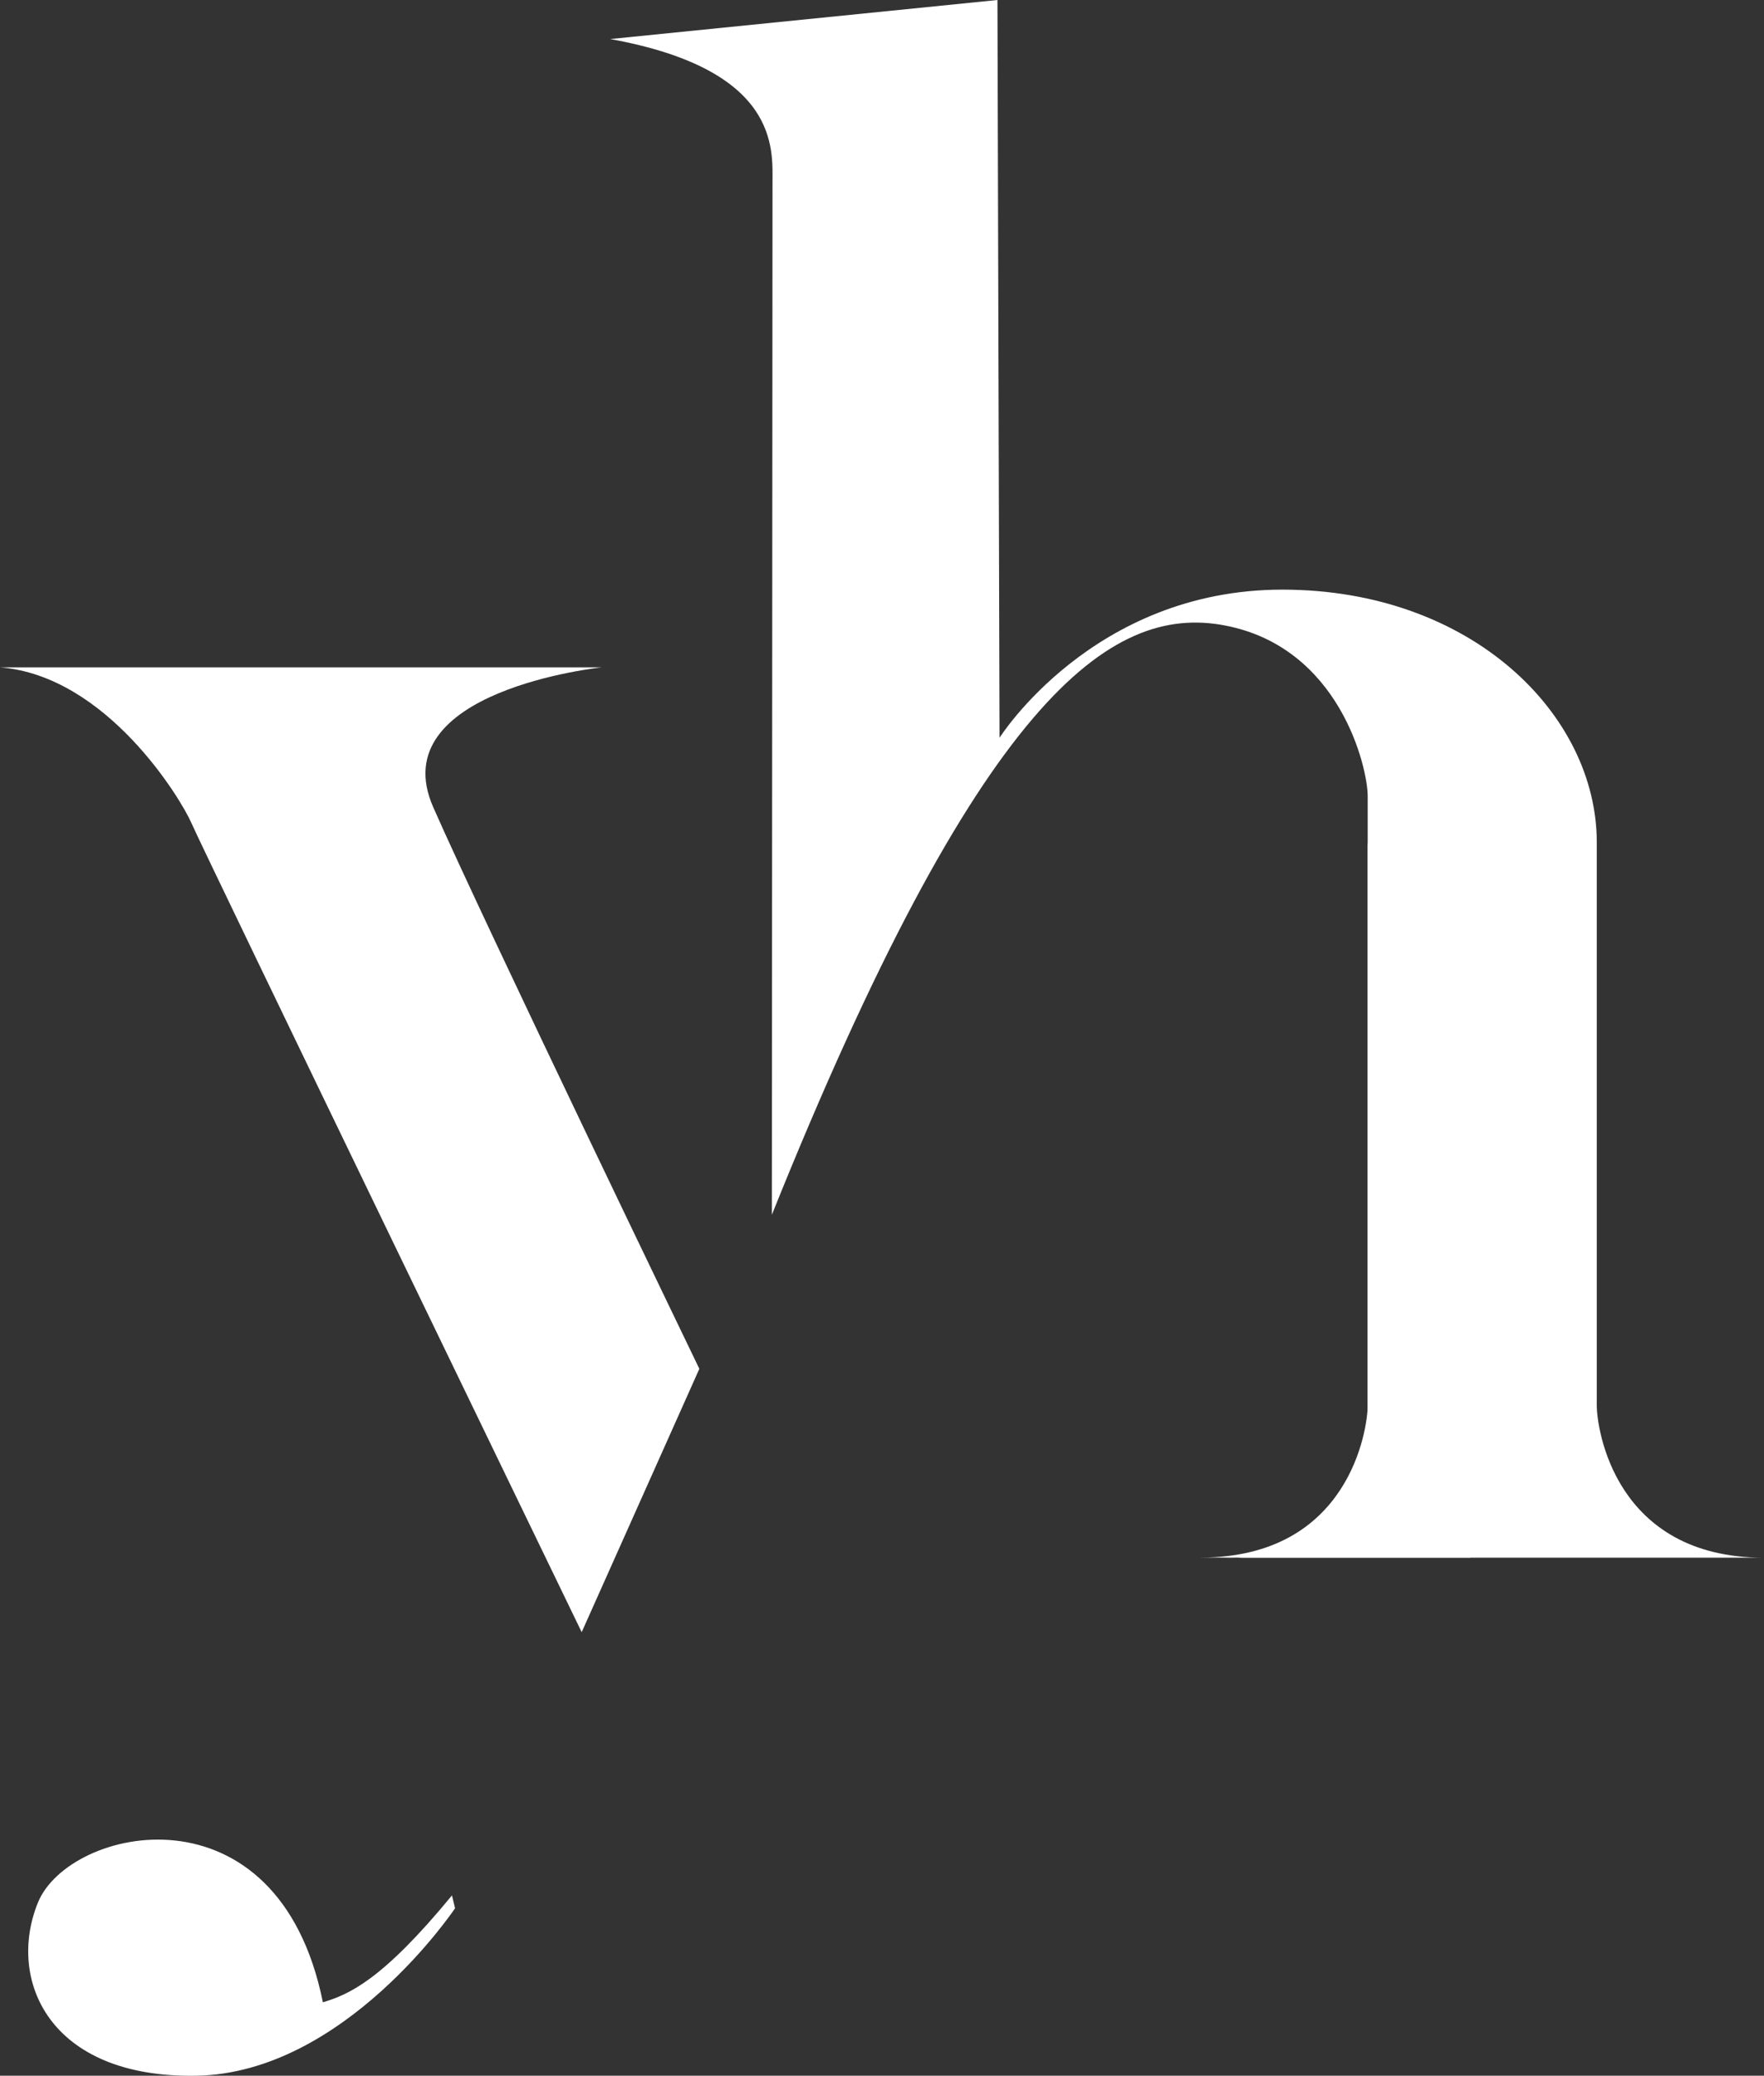 <?xml version="1.0" encoding="UTF-8"?>
<svg id="Calque_1" xmlns="http://www.w3.org/2000/svg" width="1359.8" height="1600" viewBox="0 0 1359.8 1600">
  <rect x="0" y="0" width="1359.8" height="1600" fill="#333333" stroke="none"/>
  <g id="Calque_1-2" data-name="Calque_1">
    <g id="Calque_1-2">
      <g>
        <path d="M350.8,1470.9s-84.9,127.1-199.4,129.1-146.2-74.8-122.1-133.6c24.1-58.8,185-94,219.6,77,19.9-6,45.5-16.7,99.5-82.4l2.4,9.9Z" style="fill: #fff;"/>
        <path d="M448.4,1258.1S155.7,653.5,147.7,634.7c-8.1-18.8-65.5-113.8-147.7-120.3h463.9s-169.7,17.7-129.9,107.9c39.7,90.2,205.1,432.8,205.1,432.8l-90.7,203h0Z" style="fill: #fff;"/>
        <path d="M595,936.5s.5-770,.5-795.8,5.4-87-125.1-110.6L768.9,0l1.6,568.7s71.9-114.2,218-114.2,242.4,96.4,242.4,194.8v434.1c0,17.6,13.7,117.3,128.9,117.3h-416.2s110.7,8.4,110.7-112.5v-474.5c0-21.9-21.4-114.7-110.2-131.6s-189.4,56.8-349.2,454.5h0l.1-.1Z" style="fill: #fff;"/>
        <path d="M1054.3,649.2v434.1c0,17.6-13.7,117.3-128.9,117.3h208.1" style="fill: #fff;"/>
      </g>
    </g>
  </g>
</svg>